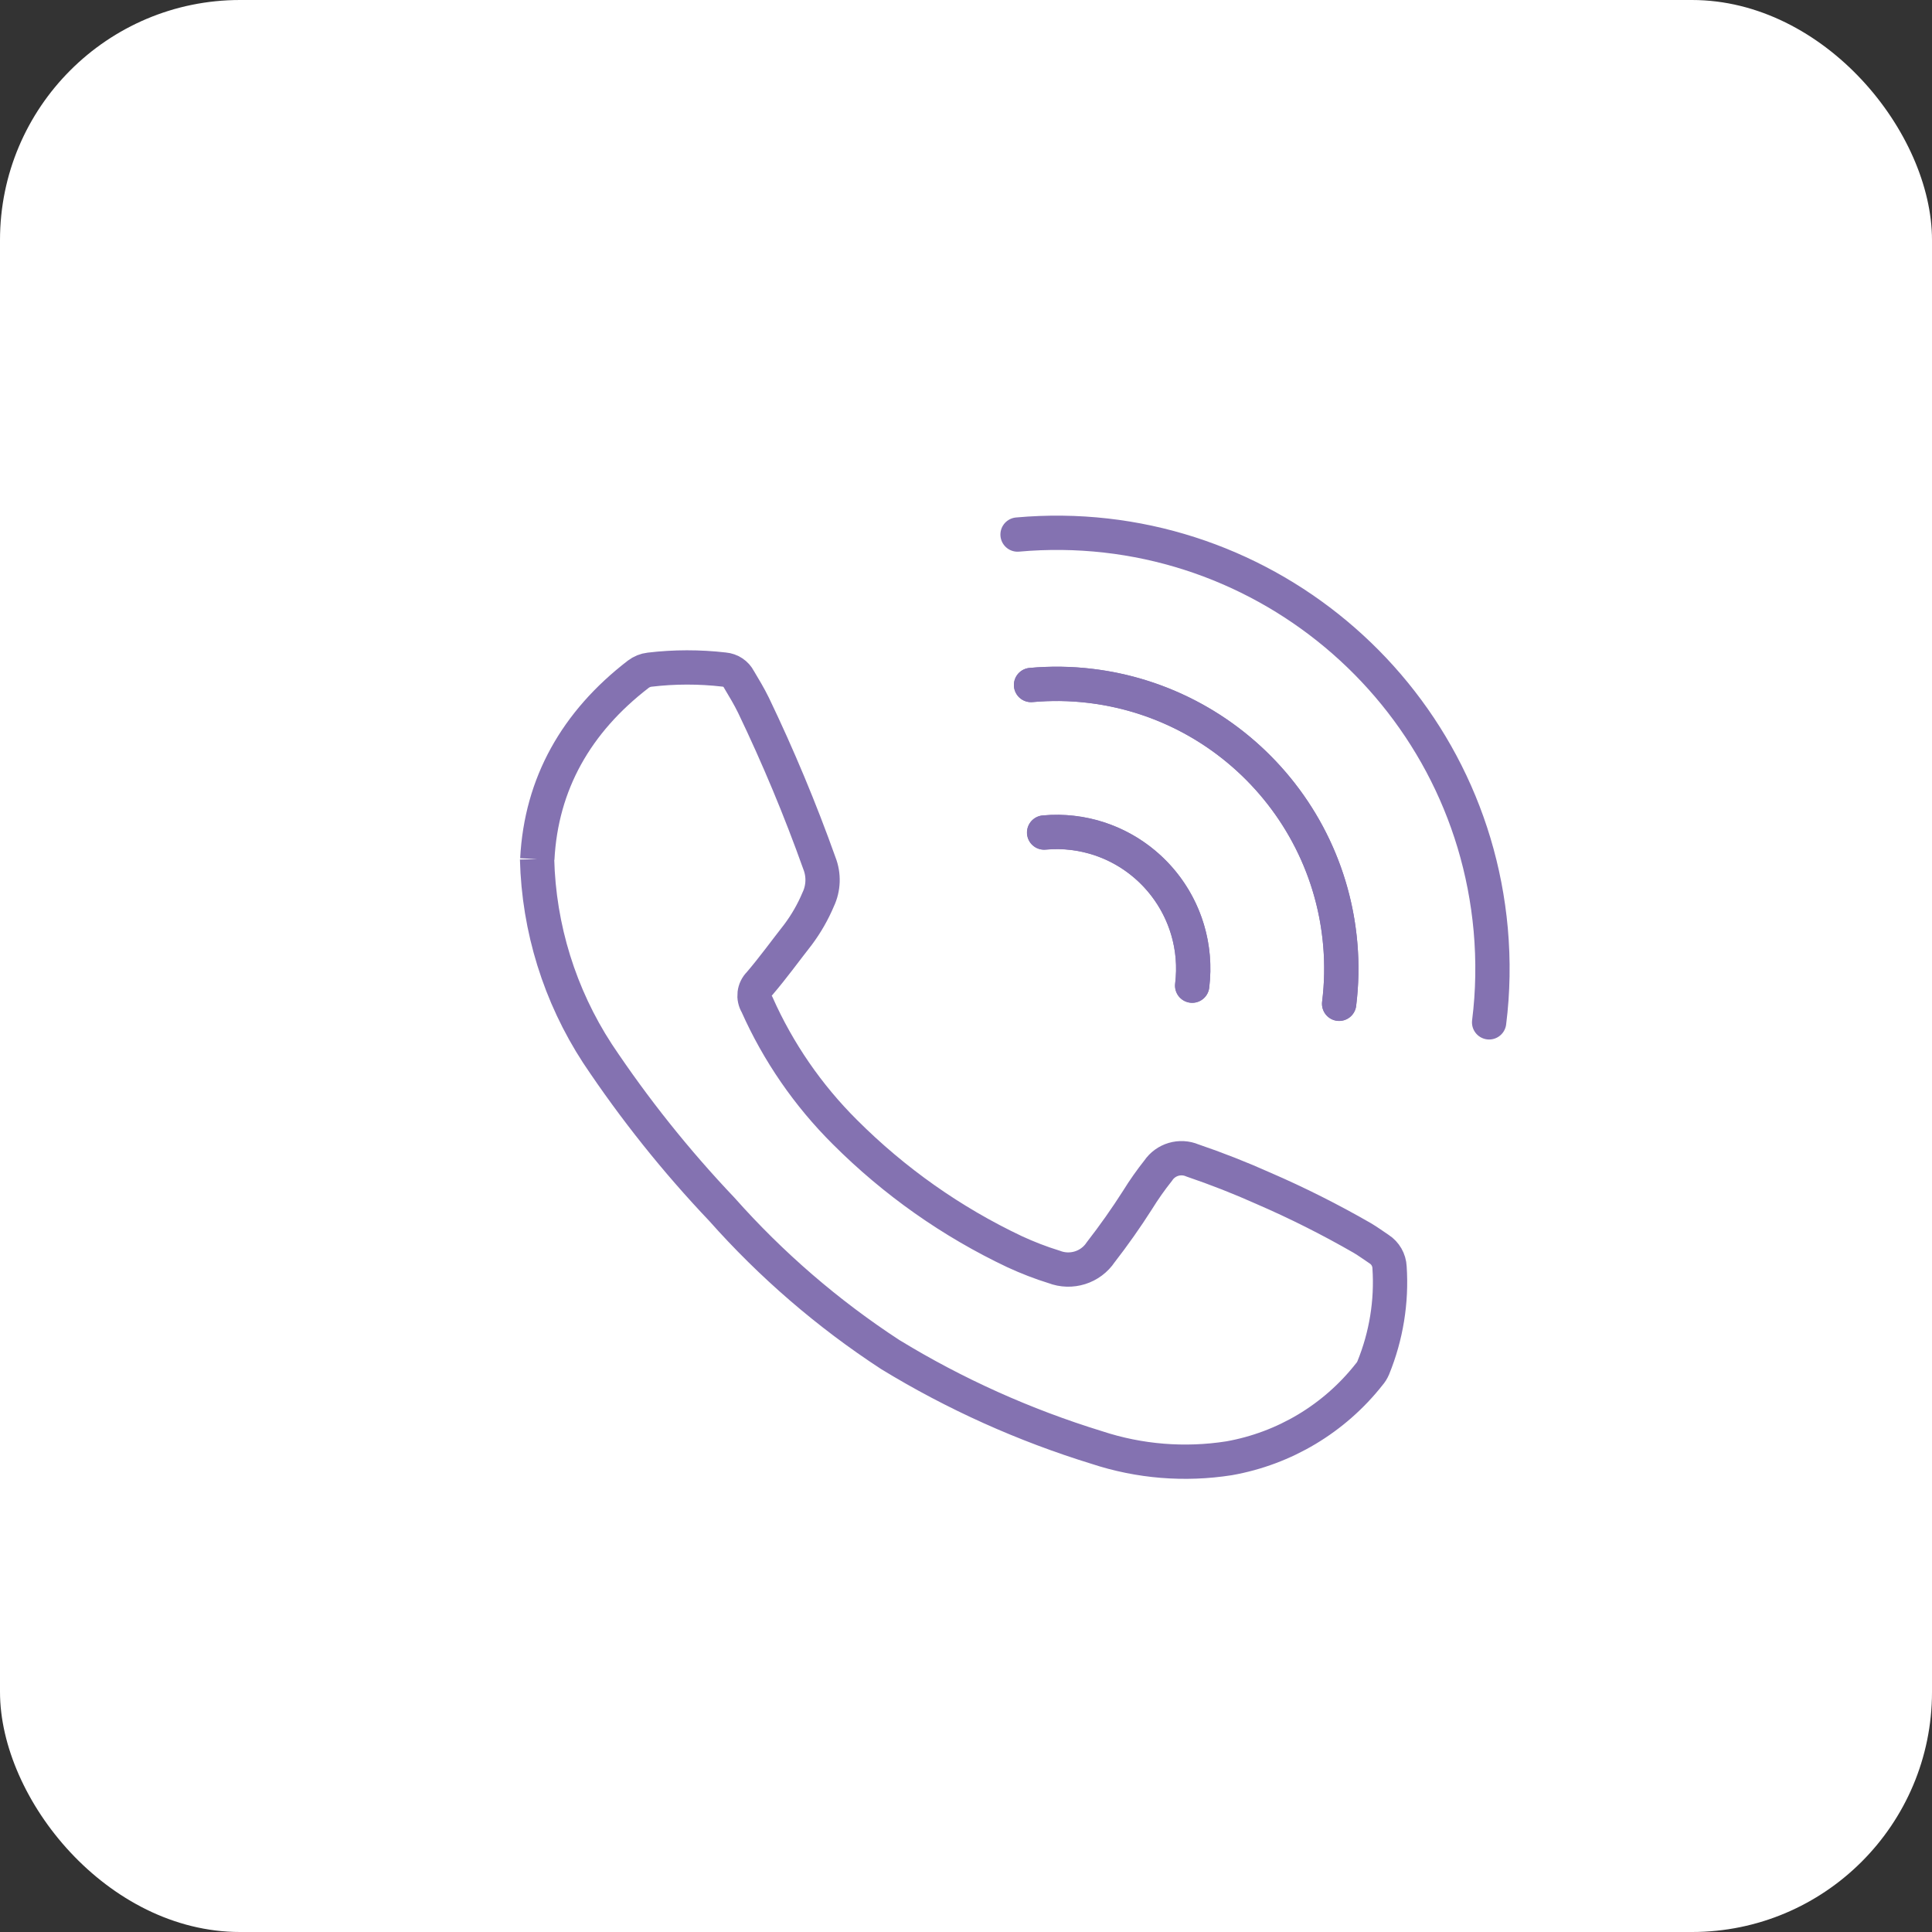 <svg xmlns="http://www.w3.org/2000/svg" id="Layer_2" viewBox="0 0 169 169"><rect x="0" y="0" width="169" height="169" fill="#333333" stroke="none"/><g id="Layer_1-2" data-name="Layer_1"><g id="Group_2652"><rect id="Rectangle_1211-2" width="169" height="169" rx="21" ry="21" style="fill: #fff;"></rect><g id="Group_2643"><g id="Group_131"><path id="Path_65" d="M117.14,87.81c1.69-13.66-8.01-26.1-21.67-27.8-1.75-.22-3.52-.25-5.28-.09" style="fill: none; stroke: #8472b1; stroke-linecap: round; stroke-linejoin: round; stroke-width: 3px;"></path><path id="Path_66" d="M89.01,46.76c20.97-1.88,39.5,13.59,41.39,34.56.24,2.7.2,5.42-.14,8.11" style="fill: none; stroke: #8472b1; stroke-linecap: round; stroke-linejoin: round; stroke-width: 3px;"></path><path id="Path_67" d="M104.28,86.22c.82-6.55-3.83-12.53-10.38-13.35-.85-.11-1.71-.12-2.57-.04" style="fill: none; stroke: #8472b1; stroke-linecap: round; stroke-linejoin: round; stroke-width: 3px;"></path><path id="Path_68" d="M90.19,59.92c13.71-1.23,25.82,8.89,27.04,22.6.16,1.76.13,3.53-.09,5.28" style="fill: none; stroke: #8472b1; stroke-linecap: round; stroke-linejoin: round; stroke-width: 3px;"></path><path id="Path_69" d="M91.34,72.82c6.58-.6,12.39,4.25,12.99,10.83.08.85.06,1.72-.04,2.57" style="fill: none; stroke: #8472b1; stroke-linecap: round; stroke-linejoin: round; stroke-width: 3px;"></path></g><path id="Path_1257" d="M47,75.15c.34-6.59,3.41-12,8.83-16.17.29-.22.63-.36.99-.4,2.17-.26,4.36-.26,6.53-.01.55.05,1.04.37,1.29.86.44.74.89,1.48,1.27,2.26,2.16,4.5,4.09,9.12,5.77,13.83.4,1.02.36,2.17-.11,3.16-.46,1.09-1.05,2.12-1.76,3.07-1.12,1.43-2.19,2.91-3.37,4.29-.49.48-.58,1.24-.22,1.83,1.85,4.16,4.46,7.95,7.69,11.16,4.32,4.32,9.34,7.86,14.86,10.47,1.11.51,2.26.96,3.43,1.32,1.5.58,3.2.05,4.09-1.29,1.14-1.47,2.22-3,3.22-4.57.55-.89,1.15-1.74,1.8-2.56.66-.98,1.92-1.35,3-.89,2.11.72,4.18,1.53,6.21,2.44,2.96,1.28,5.84,2.73,8.64,4.34.51.3.98.65,1.48.98.54.35.88.94.91,1.59.2,3-.29,6.01-1.43,8.8-.09.21-.21.4-.36.57-3.04,3.86-7.4,6.47-12.24,7.33-3.88.61-7.85.29-11.58-.94-6.34-1.95-12.42-4.68-18.08-8.14-5.45-3.56-10.4-7.83-14.72-12.7-4.01-4.22-7.65-8.78-10.88-13.63-3.3-5.07-5.13-10.95-5.28-17" style="fill: none; stroke: #8472b1; stroke-width: 3px;"></path></g></g></g></svg>